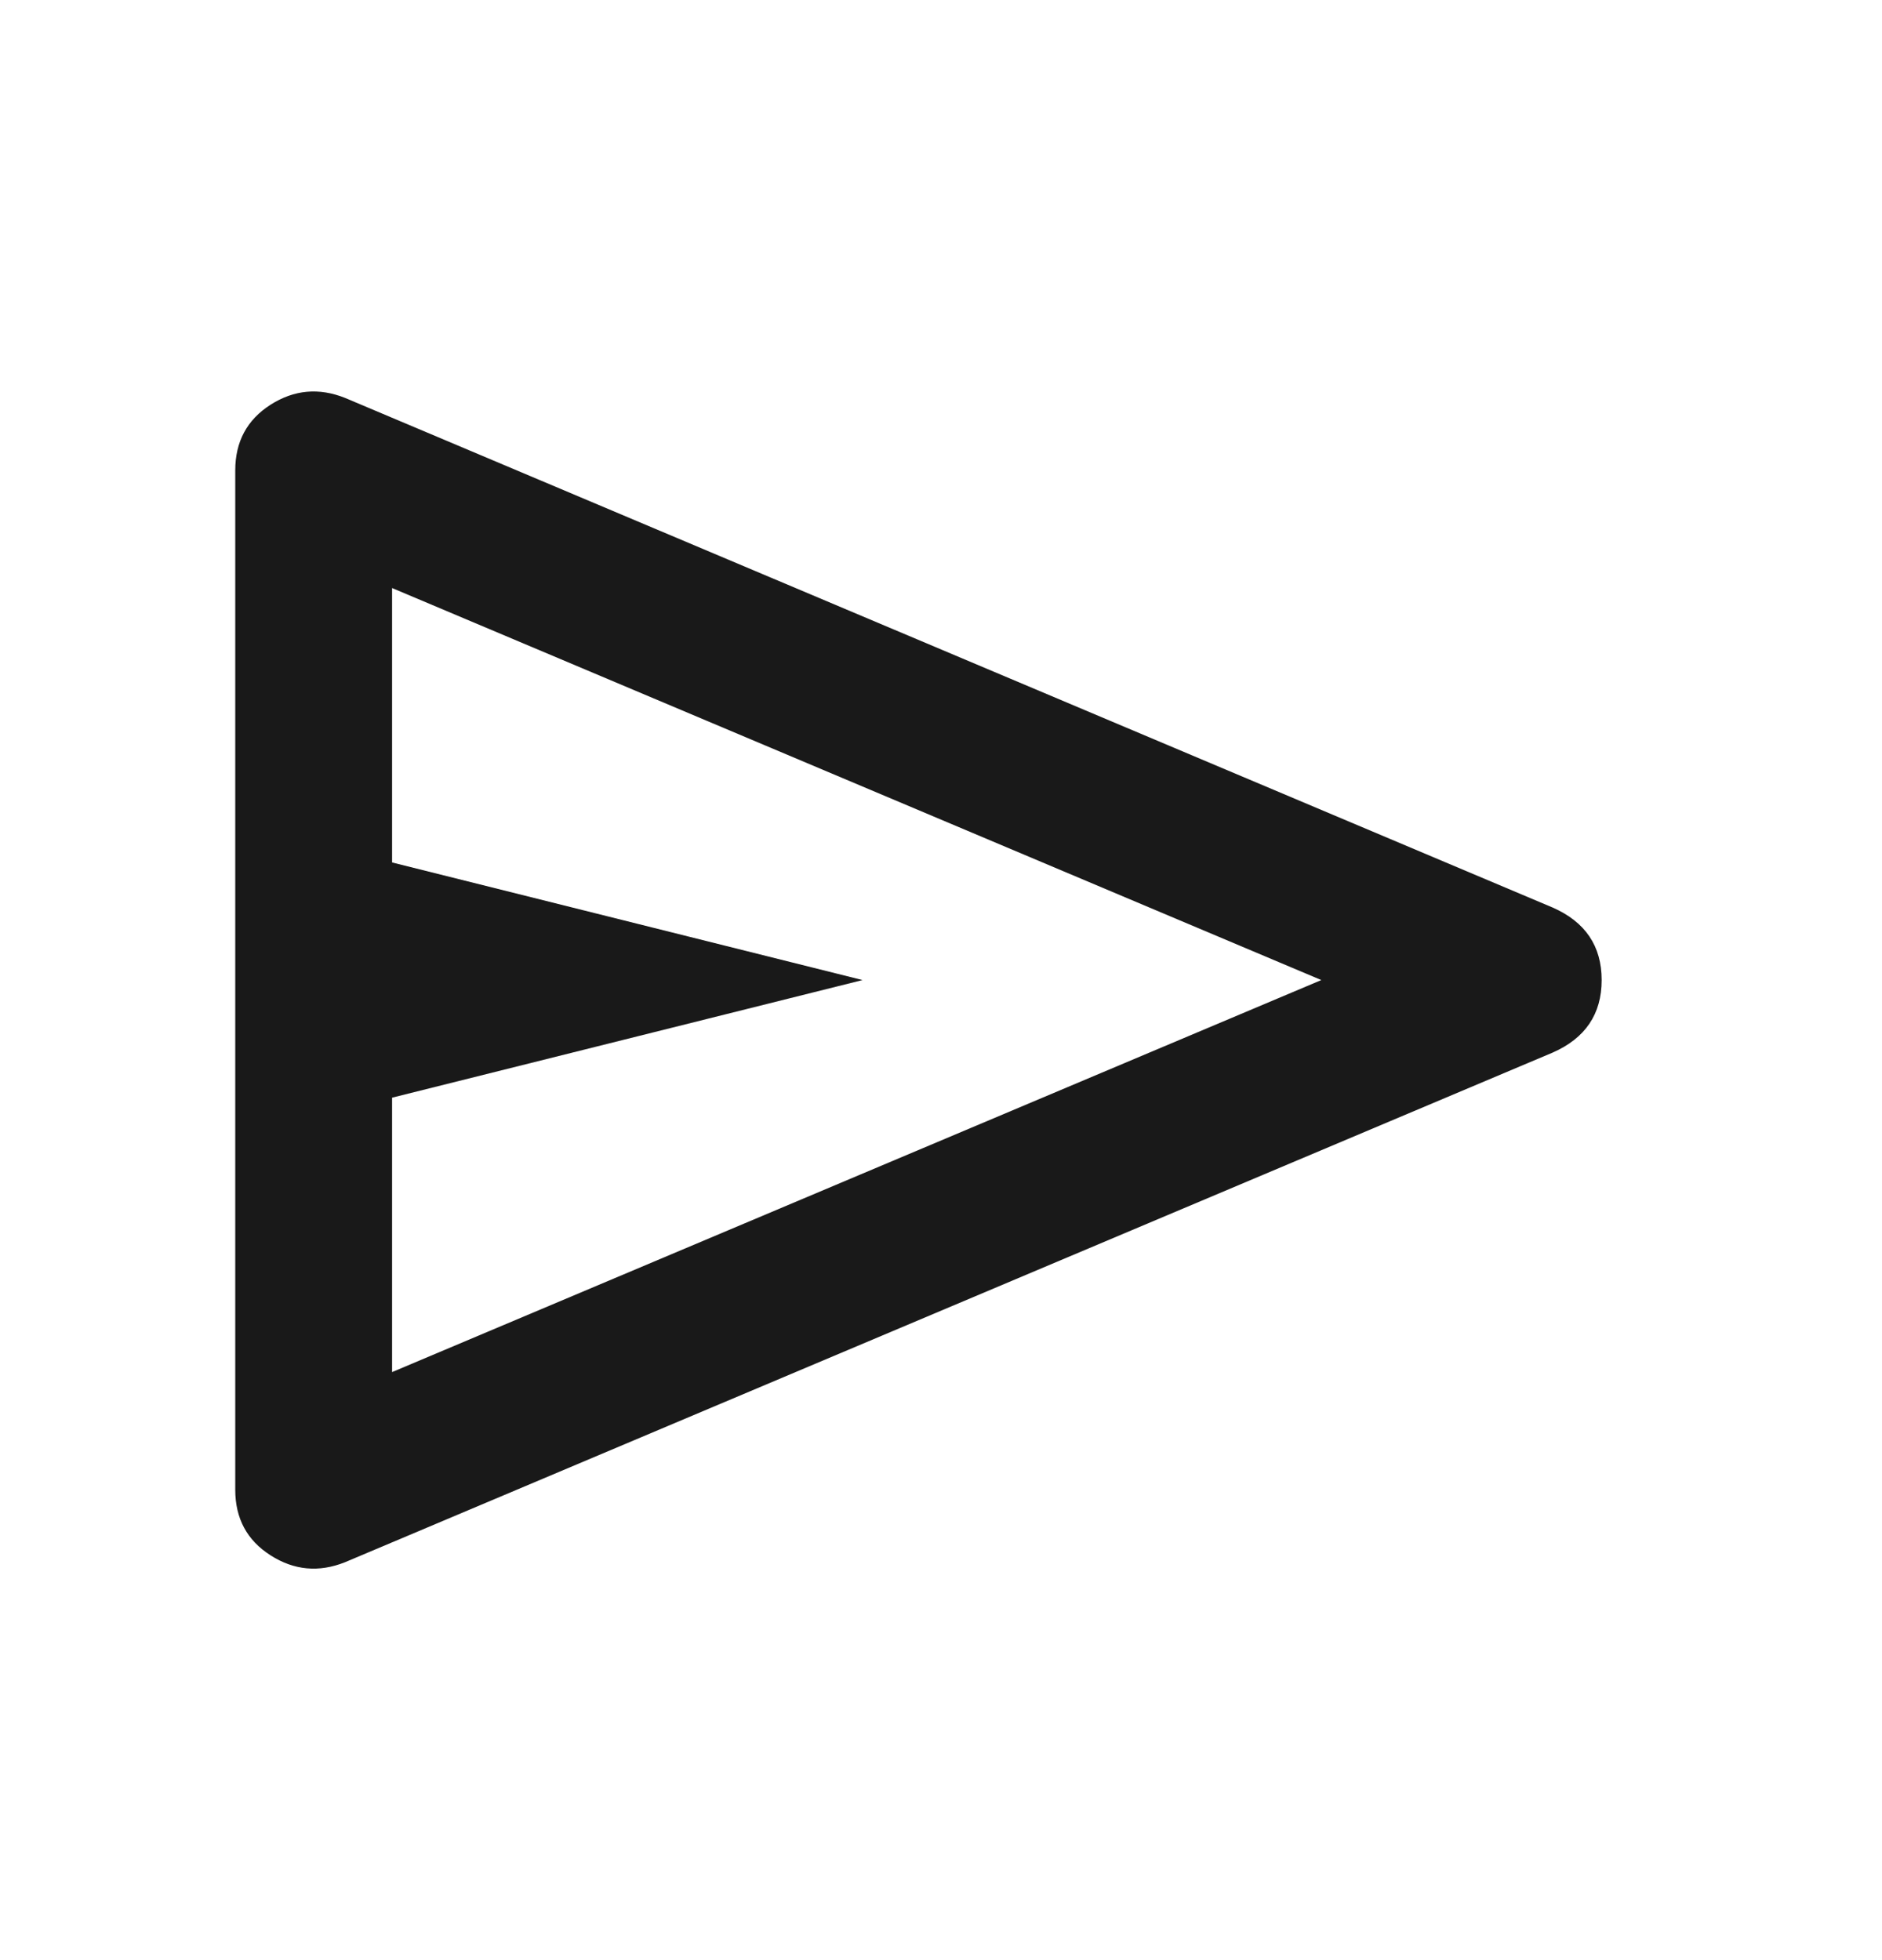 <svg width="24" height="25" viewBox="0 0 24 25" fill="none" xmlns="http://www.w3.org/2000/svg">
<path d="M3 19V6C3 5.633 3.15 5.354 3.45 5.162C3.75 4.971 4.067 4.942 4.4 5.075L19.8 11.575C20.217 11.758 20.425 12.067 20.425 12.5C20.425 12.933 20.217 13.242 19.8 13.425L4.4 19.925C4.067 20.058 3.75 20.029 3.45 19.837C3.15 19.646 3 19.367 3 19ZM5 17.5L16.85 12.5L5 7.5V11L11 12.5L5 14V17.5ZM5 12.5V7.5V17.5V12.5Z" fill="black" fill-opacity="0.9"/>
</svg>
